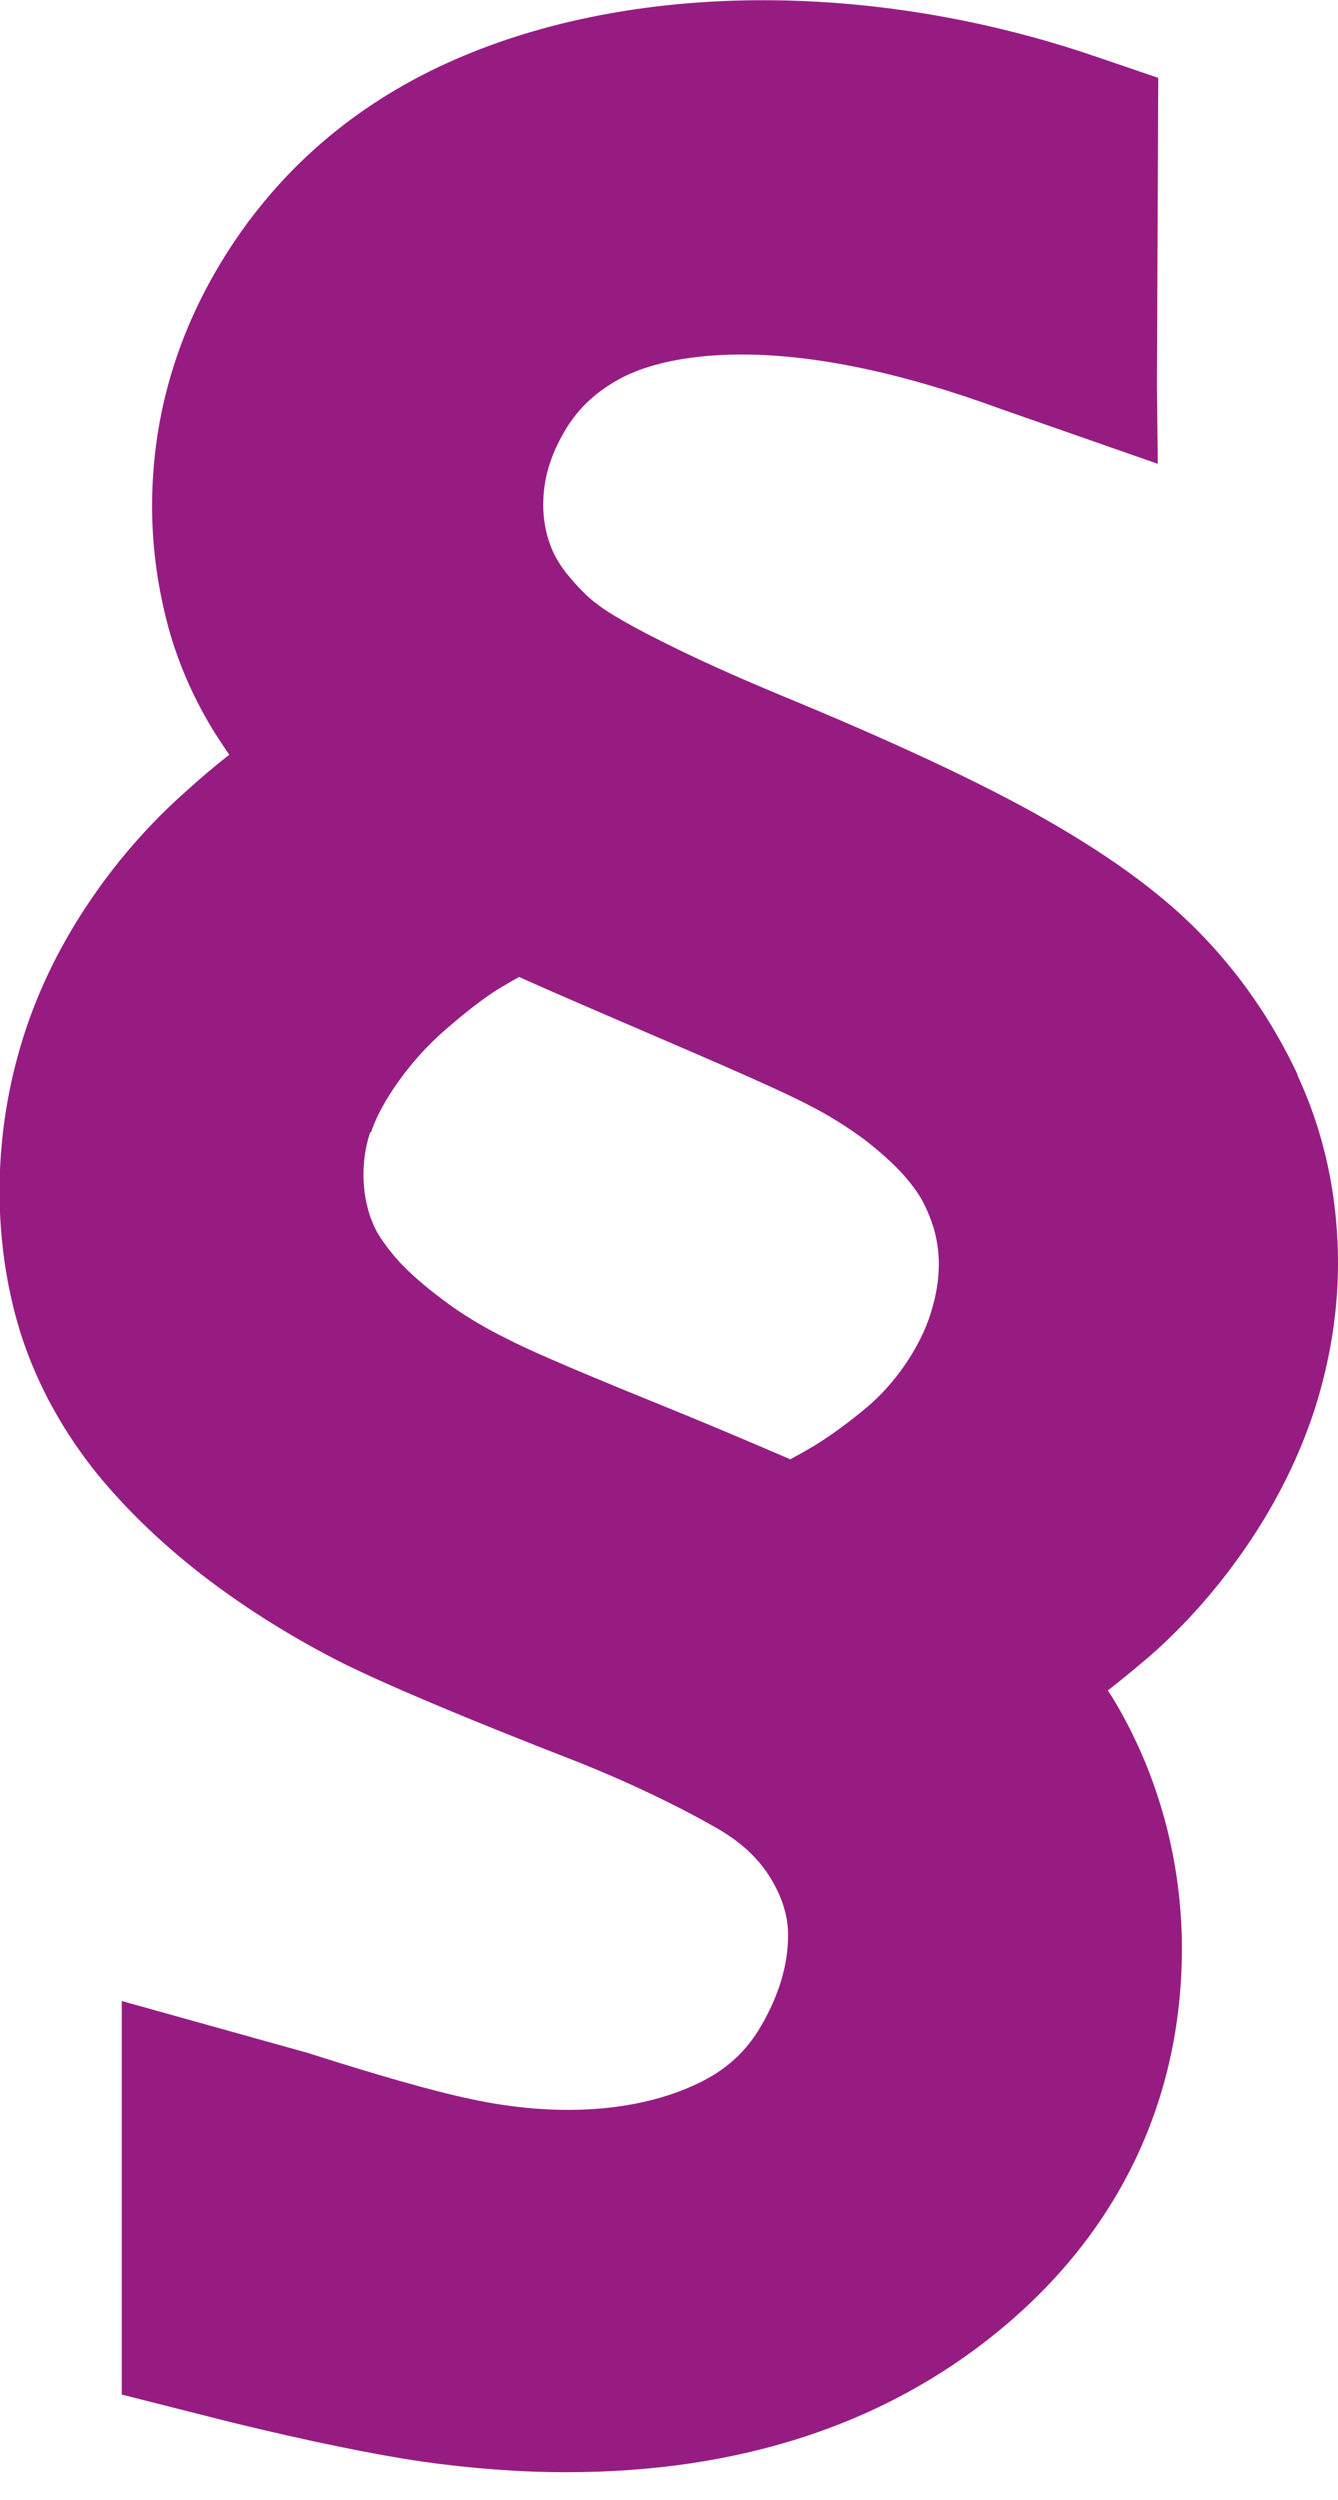 <?xml version="1.0" encoding="UTF-8"?><svg id="a" xmlns="http://www.w3.org/2000/svg" width="10.58mm" height="19.76mm" viewBox="0 0 30 56"><path d="M29.09,24.06c-.57-1.21-1.32-2.29-2.24-3.22-.89-.9-2.09-1.76-3.67-2.64-1.39-.77-3.31-1.66-5.69-2.64-.96-.4-1.86-.8-2.69-1.22-.9-.45-1.28-.71-1.43-.83-.23-.17-.45-.41-.68-.69-.17-.22-.3-.45-.38-.7-.08-.24-.13-.52-.13-.82,0-.58.16-1.11.49-1.67.31-.52.73-.9,1.31-1.2.64-.32,1.56-.5,2.65-.5,1.65,0,3.6.41,5.81,1.22l3.52,1.23-.02-1.73.03-6.92-1.35-.46c-4.93-1.7-10.24-1.7-14.21-.04-2.16.9-3.88,2.29-5.13,4.13-1.24,1.83-1.87,3.84-1.87,5.97,0,.86.11,1.71.32,2.54.22.88.59,1.74,1.08,2.53.11.17.22.34.33.5-.32.25-.64.52-.97.82-.85.75-1.6,1.62-2.23,2.57-.65.98-1.15,2.03-1.47,3.11-.32,1.07-.48,2.18-.48,3.29s.17,2.26.51,3.29c.36,1.08.93,2.11,1.69,3.05.69.84,1.53,1.64,2.51,2.38.93.7,1.94,1.32,2.99,1.85.97.48,2.71,1.22,5.31,2.23,1.07.43,2.09.91,3.01,1.43.59.33.99.7,1.27,1.16.26.43.39.84.39,1.28,0,.65-.2,1.33-.6,2.02-.34.59-.8,1.01-1.47,1.32-1.33.62-3.12.74-5.03.33-.9-.19-2.11-.54-3.68-1.04l-4.16-1.16v8.82l2.49.63c1.73.42,3.15.71,4.23.87,1.13.16,2.22.24,3.25.24,3.88,0,7.15-1.07,9.72-3.19,2.67-2.2,4.08-5.16,4.08-8.55,0-.93-.12-1.86-.35-2.75-.23-.89-.56-1.71-.97-2.46-.11-.2-.22-.39-.34-.57.31-.24.62-.5.94-.77.81-.71,1.55-1.55,2.19-2.49.66-.97,1.17-2,1.51-3.05.34-1.07.52-2.17.52-3.26,0-1.51-.31-2.93-.91-4.22ZM8.32,25.36c.07-.22.23-.59.58-1.09.3-.43.67-.85,1.1-1.22.6-.52,1-.8,1.24-.94.12-.07.25-.15.4-.23.91.41,1.97.86,3.15,1.37,2.36,1.01,3.08,1.36,3.34,1.5.46.23.88.5,1.26.78.36.28.67.56.89.81.19.22.34.43.43.61.11.22.2.45.26.69.05.21.08.44.08.68,0,.34-.06.71-.18,1.09-.12.39-.32.78-.57,1.15-.27.39-.56.71-.87.97-.42.35-.82.64-1.18.86-.15.09-.33.19-.53.3-1.02-.44-2.04-.87-3.03-1.27-2.12-.86-2.96-1.24-3.32-1.43-.55-.27-1.04-.57-1.46-.89-.4-.3-.73-.59-.96-.84-.27-.3-.41-.52-.49-.65-.09-.17-.17-.36-.22-.57-.06-.23-.09-.48-.09-.73,0-.33.05-.65.15-.95Z" style="fill:#961c82;"/></svg>
